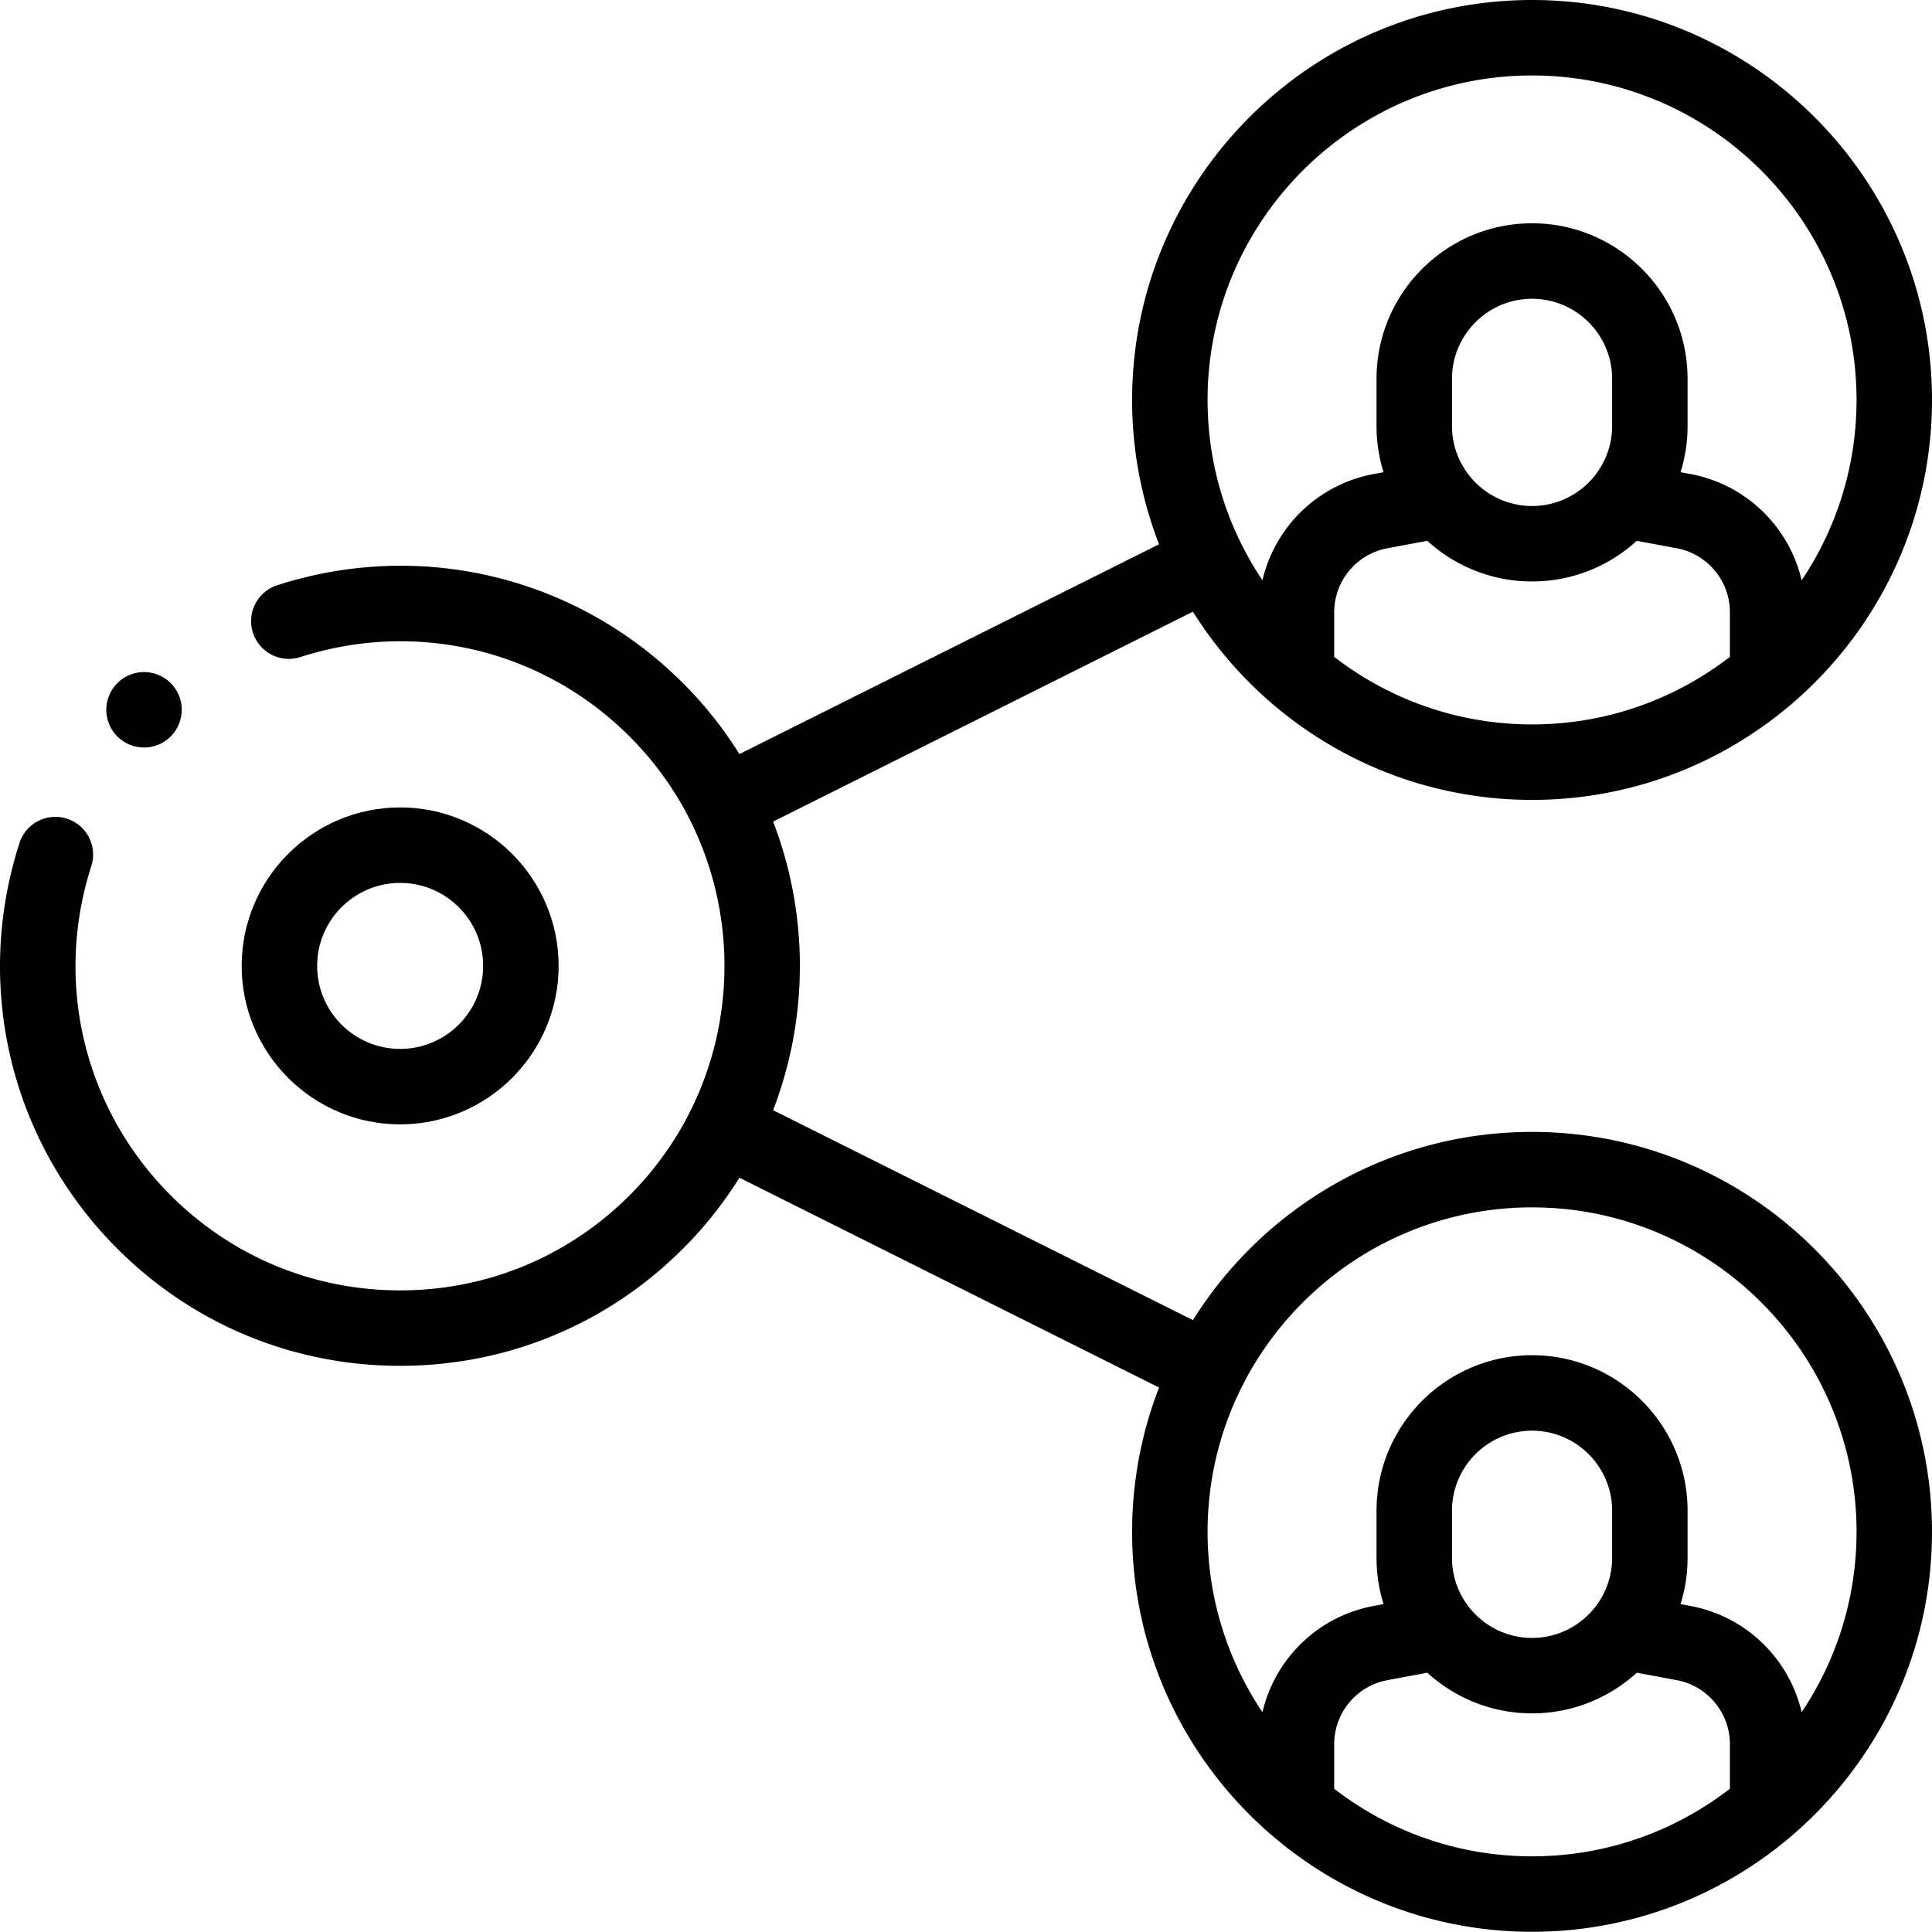 <svg height="512pt" viewBox="0 0 512.002 512" width="512pt" xmlns="http://www.w3.org/2000/svg"><path d="M148.04 255.973c0-23.157-18.84-41.996-41.997-41.996s-41.996 18.84-41.996 41.996 18.84 41.996 41.996 41.996 41.996-18.84 41.996-41.996zm-63.993 0c0-12.13 9.867-21.996 21.996-21.996 12.129 0 21.996 9.867 21.996 21.996 0 12.132-9.867 22-21.996 22-12.129 0-21.996-9.868-21.996-22zm0 0"/><path d="M406.012 299.969c-37.848 0-71.121 19.945-89.875 49.875l-111.254-55.63c9.457-24.55 9.457-51.933 0-76.48l111.254-55.629c18.754 29.926 52.027 49.875 89.875 49.875C464.453 211.98 512 164.43 512 105.988 512 47.547 464.453 0 406.012 0c-58.446 0-105.989 47.547-105.989 105.988 0 13.48 2.532 26.375 7.141 38.246l-111.203 55.602a106.04 106.04 0 0 0-14.973-18.809c-28.254-28.25-69.445-38.195-107.508-25.937-5.253 1.691-8.144 7.324-6.453 12.582s7.328 8.144 12.582 6.453c30.883-9.941 64.313-1.879 87.239 21.047 33.527 33.527 33.527 88.078 0 121.605-16.243 16.243-37.836 25.188-60.805 25.188s-44.563-8.945-60.805-25.188c-22.926-22.922-30.988-56.351-21.043-87.238 1.692-5.258-1.195-10.89-6.453-12.582-5.254-1.691-10.89 1.195-12.582 6.453-12.254 38.059-2.316 79.258 25.938 107.508 20.02 20.02 46.636 31.043 74.945 31.043 28.312 0 54.93-11.024 74.945-31.043a105.76 105.76 0 0 0 14.973-18.809l111.207 55.606c-4.61 11.867-7.145 24.765-7.145 38.242 0 58.441 47.547 105.988 105.989 105.988 58.445 0 105.988-47.547 105.988-105.988s-47.547-105.988-105.988-105.988zm-52.434-125.89v-11.817c0-8.309 5.93-15.446 14.098-16.969l10.578-1.973c7.332 6.688 17.078 10.774 27.758 10.774 10.683 0 20.426-4.086 27.758-10.774l10.578 1.973c8.168 1.523 14.097 8.66 14.097 16.969v11.816c-14.523 11.211-32.707 17.902-52.433 17.902-19.723 0-37.91-6.69-52.434-17.902zm73.652-61.2c0 11.7-9.52 21.219-21.218 21.219s-21.219-9.52-21.219-21.22v-12.483c0-11.7 9.52-21.22 21.219-21.22s21.218 9.52 21.218 21.22zM406.012 20c47.414 0 85.992 38.574 85.992 85.988 0 17.672-5.367 34.114-14.543 47.79-3.3-14.13-14.676-25.391-29.445-28.145l-2.653-.492a41.037 41.037 0 0 0 1.864-12.262v-12.484c0-22.727-18.489-41.22-41.215-41.22-22.727 0-41.215 18.493-41.215 41.22v12.484c0 4.27.652 8.387 1.86 12.262l-2.65.492c-14.773 2.754-26.144 14.015-29.445 28.144-9.18-13.675-14.542-30.117-14.542-47.789C320.02 58.574 358.598 20 406.012 20zm-52.434 454.043V462.23c0-8.308 5.93-15.445 14.098-16.972l10.578-1.973c7.332 6.692 17.078 10.778 27.758 10.778 10.683 0 20.426-4.086 27.758-10.778l10.578 1.973c8.168 1.523 14.097 8.664 14.097 16.972v11.813c-14.523 11.21-32.707 17.906-52.433 17.906-19.723 0-37.91-6.691-52.434-17.906zm73.652-61.195c0 11.699-9.52 21.218-21.218 21.218s-21.219-9.52-21.219-21.218v-12.485c0-11.699 9.52-21.218 21.219-21.218s21.218 9.52 21.218 21.218zm50.23 40.898c-3.3-14.129-14.675-25.39-29.444-28.144l-2.653-.493a41.056 41.056 0 0 0 1.864-12.261v-12.485c0-22.726-18.489-41.218-41.215-41.218-22.727 0-41.215 18.492-41.215 41.218v12.485c0 4.265.652 8.386 1.86 12.261l-2.65.493c-14.773 2.753-26.144 14.015-29.445 28.144-9.18-13.676-14.542-30.117-14.542-47.789 0-47.414 38.578-85.988 85.992-85.988s85.992 38.574 85.992 85.988c0 17.672-5.367 34.113-14.543 47.79zm0 0"/><path d="M38.168 198.102c2.633 0 5.21-1.07 7.07-2.934a10.064 10.064 0 0 0 2.93-7.066c0-2.641-1.07-5.211-2.93-7.07s-4.437-2.93-7.07-2.93a10.07 10.07 0 0 0-7.066 2.93 10.087 10.087 0 0 0-2.93 7.07c0 2.628 1.07 5.21 2.93 7.066a10.058 10.058 0 0 0 7.066 2.934zm0 0"/></svg>